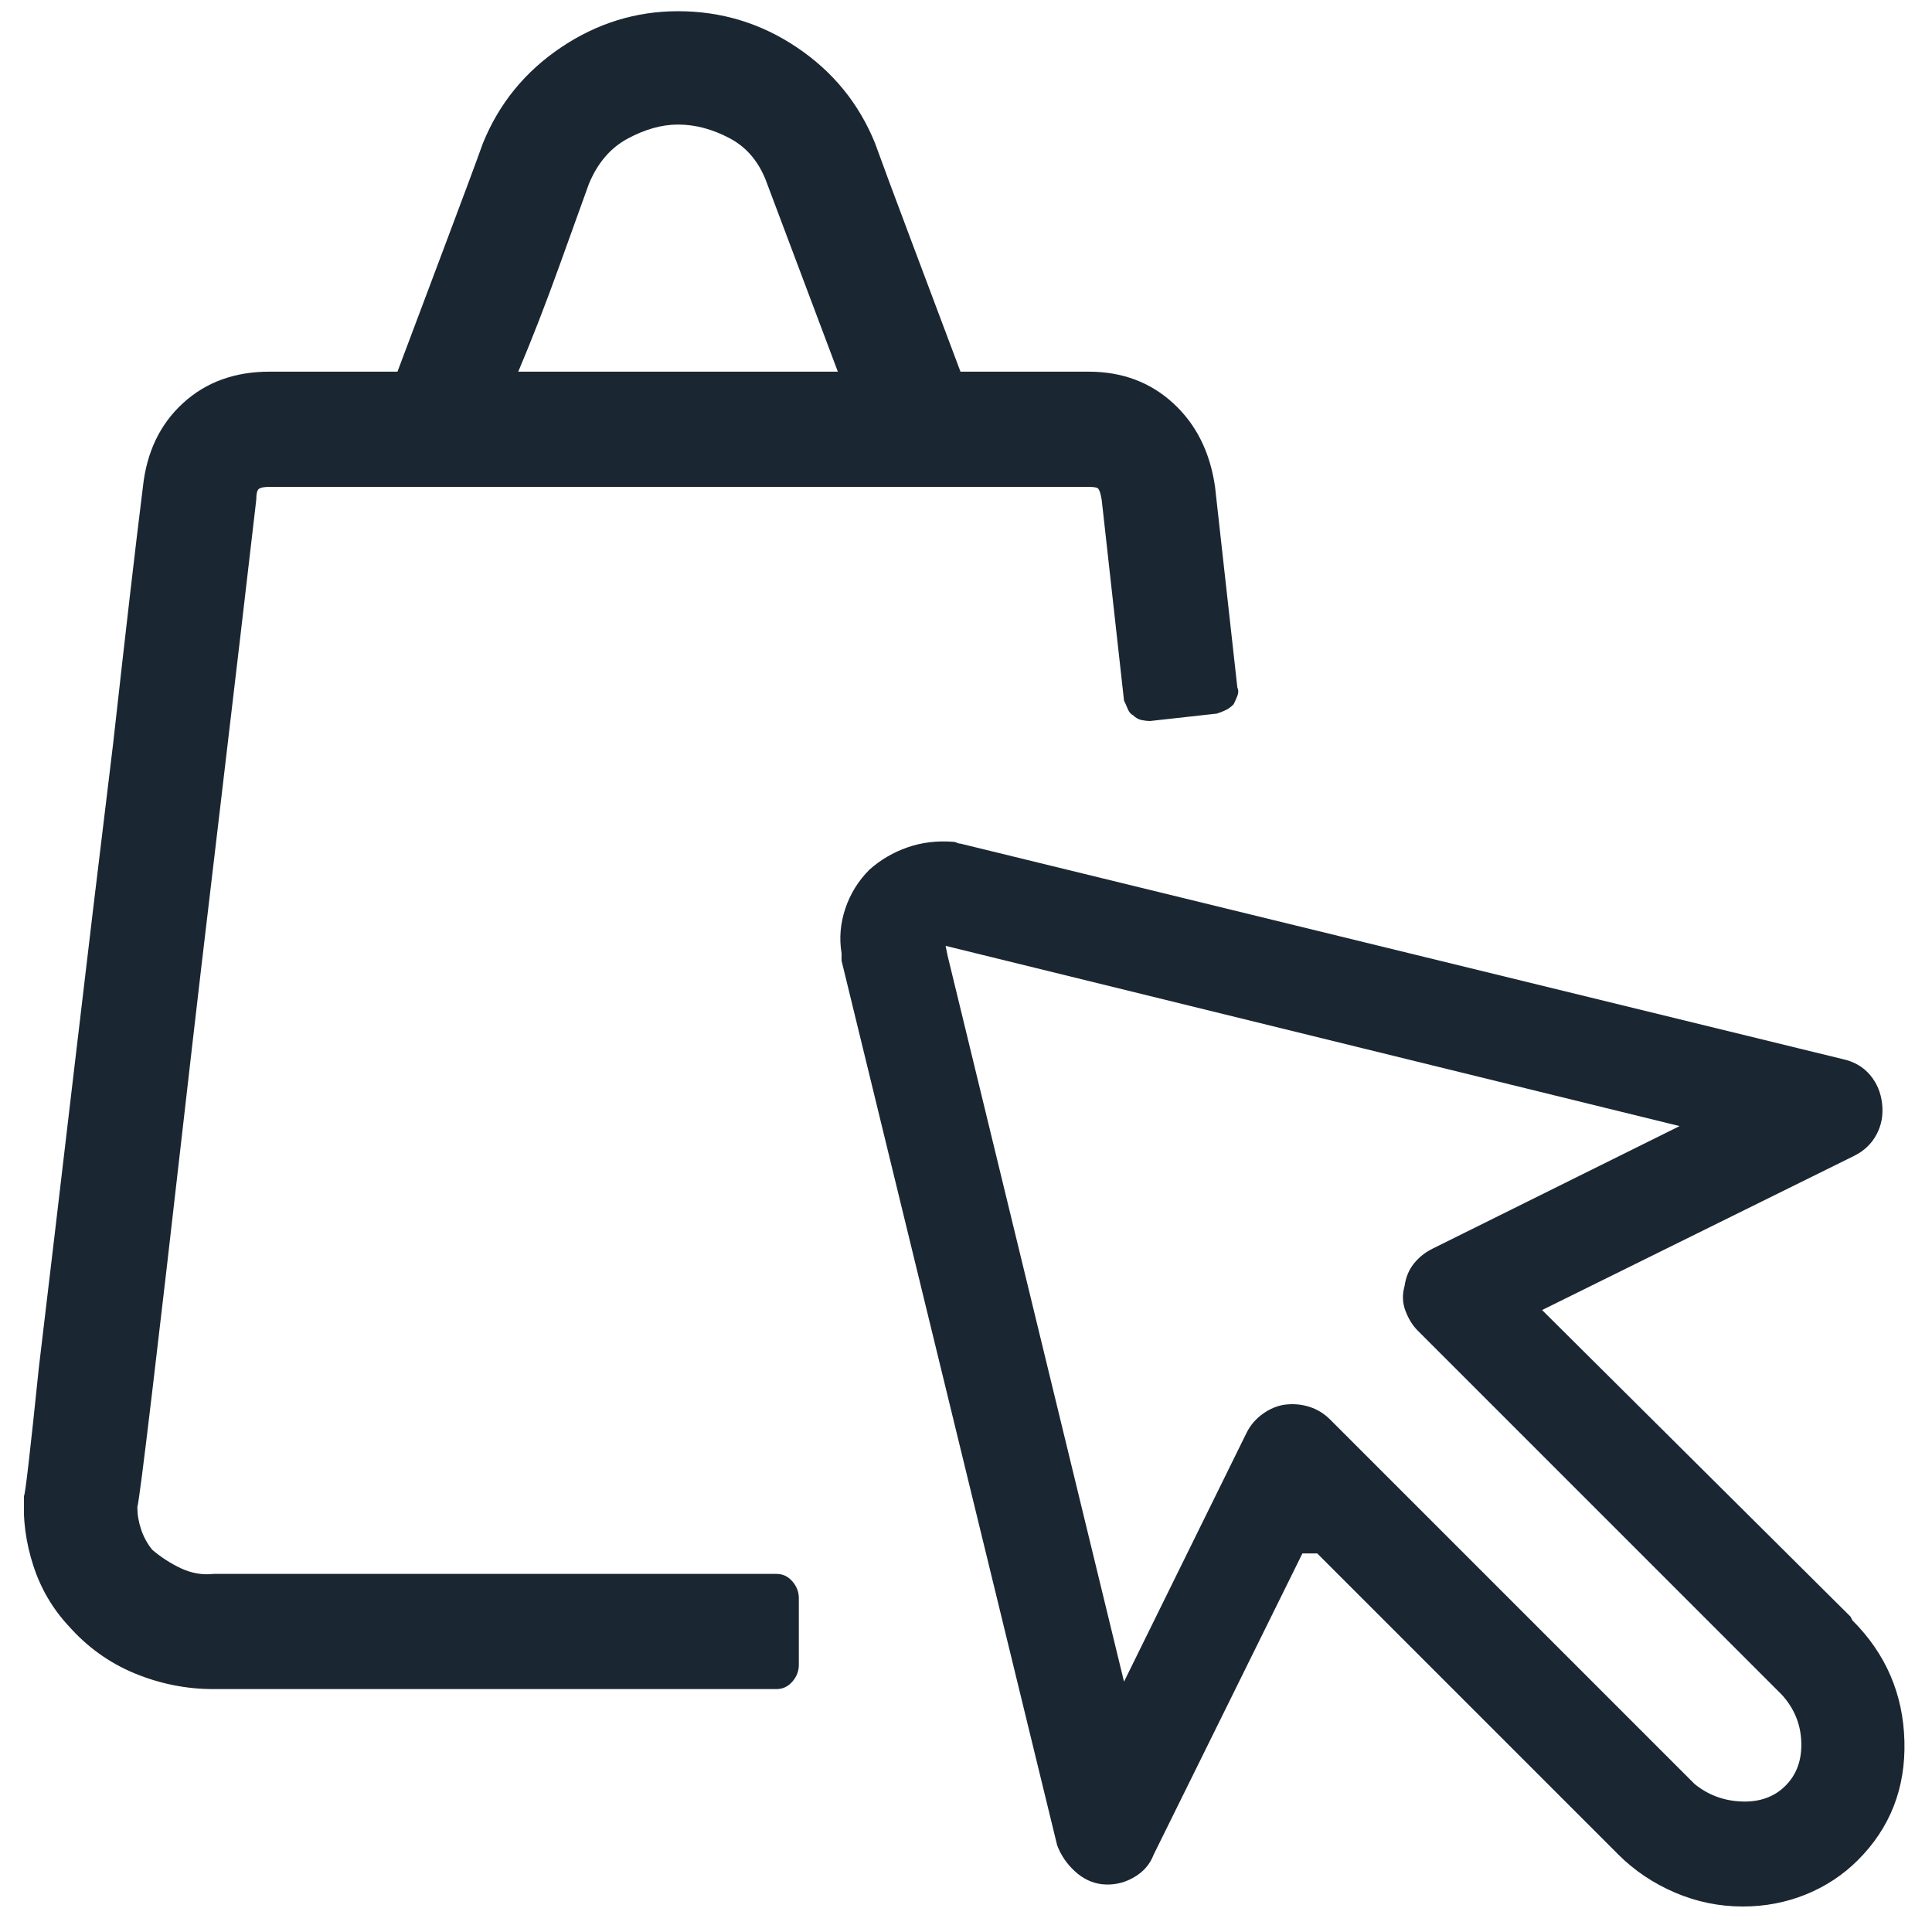 <svg width="66" height="66" viewBox="0 0 66 66" fill="none" xmlns="http://www.w3.org/2000/svg">
<g clip-path="url(#clip0_4017_19463)">
<path d="M41.508 16.633C41.339 15.448 40.863 14.496 40.08 13.776C39.297 13.057 38.334 12.697 37.192 12.697H32.812C32.431 11.682 31.902 10.275 31.225 8.476C30.548 6.678 30.104 5.482 29.892 4.89C29.342 3.535 28.453 2.446 27.226 1.621C25.999 0.795 24.645 0.383 23.163 0.383C21.725 0.383 20.392 0.795 19.164 1.621C17.937 2.446 17.049 3.535 16.498 4.89C16.287 5.482 15.842 6.678 15.165 8.476C14.488 10.275 13.959 11.682 13.578 12.697H9.199C8.014 12.697 7.03 13.057 6.247 13.776C5.464 14.496 5.009 15.448 4.882 16.633C4.628 18.664 4.29 21.584 3.866 25.393C3.401 29.201 2.946 32.999 2.502 36.787C2.057 40.574 1.666 43.885 1.327 46.721C1.031 49.598 0.862 51.058 0.82 51.101C0.777 51.905 0.883 52.698 1.137 53.481C1.391 54.264 1.793 54.952 2.343 55.544C2.978 56.263 3.729 56.803 4.596 57.163C5.464 57.522 6.363 57.702 7.294 57.702H26.528C26.739 57.702 26.919 57.617 27.067 57.448C27.215 57.279 27.289 57.089 27.289 56.877V54.592C27.289 54.38 27.215 54.19 27.067 54.02C26.919 53.851 26.739 53.767 26.528 53.767H7.294C6.913 53.809 6.543 53.745 6.183 53.576C5.824 53.407 5.496 53.195 5.199 52.941C5.03 52.73 4.903 52.497 4.819 52.243C4.734 51.989 4.692 51.735 4.692 51.481C4.734 51.355 4.903 50.043 5.199 47.546C5.496 45.049 5.845 42.034 6.247 38.501C6.649 34.967 7.083 31.254 7.548 27.36C8.014 23.425 8.416 19.997 8.754 17.077C8.754 16.866 8.786 16.739 8.849 16.696C8.913 16.654 9.029 16.633 9.199 16.633H37.192C37.319 16.633 37.414 16.643 37.477 16.665C37.541 16.686 37.594 16.823 37.636 17.077L38.398 23.933C38.44 24.017 38.482 24.113 38.525 24.218C38.567 24.324 38.63 24.398 38.715 24.44C38.8 24.525 38.895 24.578 39.001 24.599C39.107 24.62 39.202 24.631 39.286 24.631L41.572 24.377C41.699 24.335 41.804 24.292 41.889 24.25C41.974 24.208 42.058 24.144 42.143 24.06C42.185 23.975 42.227 23.88 42.27 23.774C42.312 23.668 42.312 23.573 42.27 23.488L41.508 16.633ZM20.116 6.286C20.413 5.567 20.857 5.048 21.45 4.731C22.042 4.414 22.613 4.255 23.163 4.255C23.756 4.255 24.348 4.414 24.941 4.731C25.533 5.048 25.956 5.567 26.21 6.286L28.622 12.697H17.704C18.17 11.597 18.646 10.37 19.133 9.016C19.619 7.661 19.947 6.752 20.116 6.286ZM63.281 55.353L63.217 55.227L52.68 44.753L63.344 39.484C63.683 39.315 63.937 39.072 64.106 38.754C64.275 38.437 64.338 38.088 64.296 37.707C64.254 37.326 64.116 36.998 63.884 36.723C63.651 36.448 63.344 36.268 62.963 36.184L32.812 28.82C32.77 28.82 32.727 28.81 32.685 28.789C32.642 28.767 32.6 28.757 32.558 28.757C32.008 28.715 31.489 28.778 31.003 28.947C30.516 29.116 30.082 29.37 29.701 29.709C29.321 30.09 29.046 30.534 28.876 31.042C28.707 31.55 28.665 32.058 28.749 32.565C28.749 32.608 28.749 32.65 28.749 32.692C28.749 32.735 28.749 32.777 28.749 32.819L36.113 63.034C36.239 63.373 36.441 63.669 36.716 63.923C36.991 64.177 37.297 64.325 37.636 64.367C38.017 64.409 38.377 64.335 38.715 64.145C39.054 63.955 39.286 63.69 39.413 63.352L44.492 53.068H44.999L55.092 63.161C55.134 63.203 55.166 63.235 55.187 63.256C55.209 63.278 55.24 63.309 55.282 63.352C55.833 63.902 56.478 64.335 57.218 64.653C57.959 64.97 58.731 65.129 59.535 65.129C60.297 65.129 61.017 64.991 61.694 64.716C62.371 64.441 62.963 64.05 63.471 63.542C64.571 62.442 65.1 61.088 65.058 59.48C65.016 57.871 64.423 56.496 63.281 55.353ZM60.995 61.003C60.614 61.384 60.117 61.564 59.504 61.542C58.89 61.521 58.35 61.32 57.885 60.94C57.885 60.94 57.874 60.929 57.853 60.908C57.832 60.887 57.8 60.855 57.758 60.812L45.444 48.498C45.232 48.286 44.989 48.138 44.714 48.054C44.439 47.969 44.153 47.948 43.857 47.99C43.603 48.033 43.359 48.138 43.127 48.308C42.894 48.477 42.714 48.688 42.587 48.942L38.398 57.448L32.367 32.629L32.304 32.312L57.377 38.469L48.935 42.658C48.681 42.785 48.469 42.954 48.3 43.166C48.131 43.378 48.025 43.632 47.983 43.928C47.898 44.224 47.909 44.51 48.014 44.785C48.12 45.06 48.258 45.282 48.427 45.451L60.868 57.893C61.292 58.358 61.514 58.898 61.535 59.511C61.556 60.125 61.376 60.622 60.995 61.003Z" fill="#1A2732"/>
</g>
<defs>
<clipPath id="clip0_4017_19463">
<rect width="65" height="65" fill="white" transform="matrix(1 0 0 -1 0.819 65.383)"/>
</clipPath>
</defs>
</svg>

